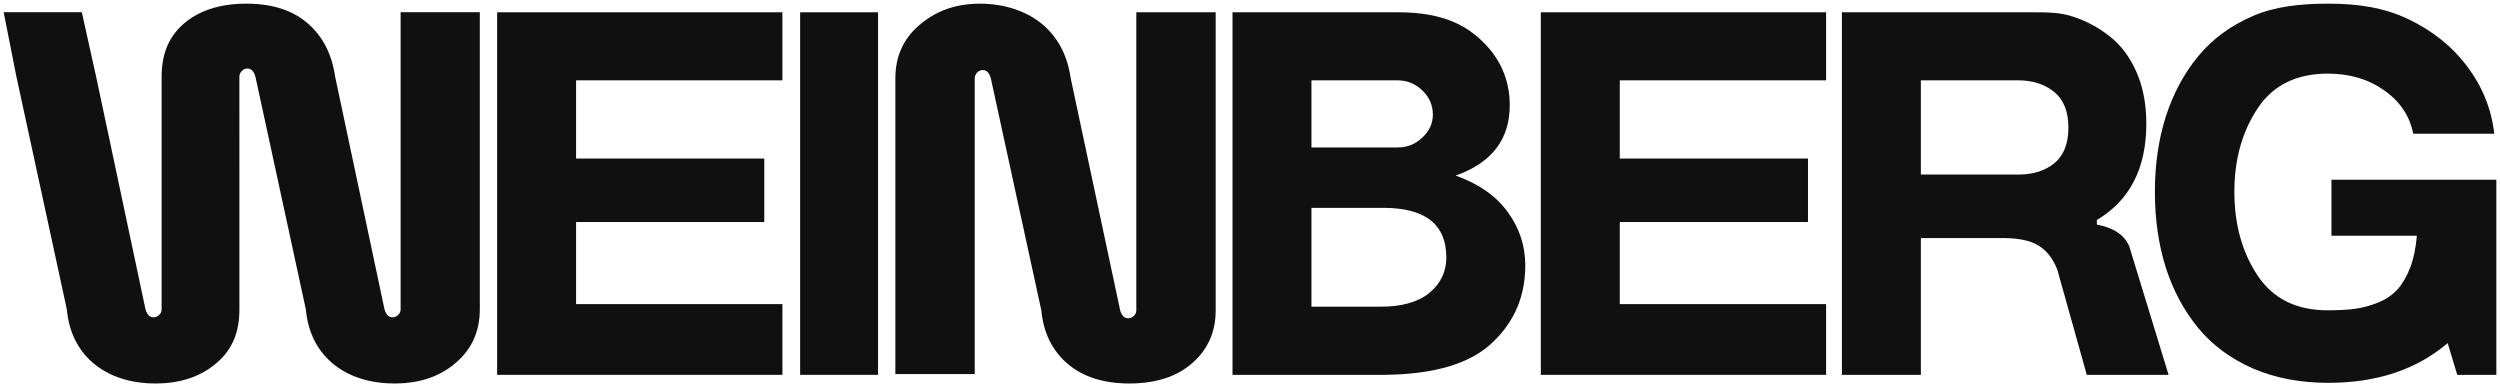 <?xml version="1.0" encoding="UTF-8"?> <svg xmlns="http://www.w3.org/2000/svg" width="1364" height="211" viewBox="0 0 1364 211" fill="none"><path d="M218.578 6.657H261.786V168.816C261.786 180.606 257.536 190.214 249.036 197.64C240.631 205.067 229.643 209.223 215.193 209.223C201.121 209.223 189.442 205.159 181.037 197.919C172.726 190.678 168.004 180.977 166.87 168.816L139.387 41.964C138.537 38.9 137.073 37.368 134.995 37.368C133.862 37.368 132.823 37.833 131.879 38.761C131.029 39.689 130.604 40.757 130.604 41.964L130.619 168.816C130.619 180.606 127.133 190.214 118.633 197.64C110.228 205.067 99.24 209.223 84.79 209.223C70.718 209.223 59.039 205.159 50.634 197.919C42.322 190.678 37.6 180.977 36.467 168.816L8.984 41.964L2 6.657H44.639L52.475 41.964L79.392 168.816C80.242 171.694 81.706 173.133 83.783 173.133C84.917 173.133 85.908 172.715 86.758 171.88C87.703 171.044 88.175 170.023 88.175 168.816V41.964C88.175 30.174 91.599 20.566 100.004 13.14C108.504 5.713 119.979 2 134.429 2C148.501 2 159.645 5.574 167.862 12.722C176.078 19.777 181.084 29.524 182.878 41.964L209.795 168.816C210.645 171.694 212.109 173.133 214.187 173.133C215.32 173.133 216.311 172.715 217.161 171.88C218.106 171.044 218.578 170.023 218.578 168.816V6.657Z" fill="#101010"></path><path d="M1272.03 98.046H1362V204.512H1340.67L1335.45 187.19C1318.5 201.649 1296.79 208.878 1270.34 208.878C1254.99 208.878 1241.24 206.249 1229.09 200.992C1216.95 195.64 1207.01 188.27 1199.29 178.882C1191.57 169.493 1185.69 158.508 1181.64 145.928C1177.68 133.347 1175.7 119.593 1175.7 104.665C1175.7 89.831 1177.68 76.171 1181.64 63.684C1185.69 51.104 1191.57 40.119 1199.29 30.73C1207.01 21.342 1216.95 14.019 1229.09 8.761C1241.24 3.504 1254.99 2 1270.34 2C1286.15 2 1300.7 4.067 1313.98 10.451C1327.35 16.835 1338.13 25.52 1346.32 36.505C1354.51 47.489 1359.36 59.647 1360.87 72.979H1316.66C1314.78 63.309 1309.51 55.422 1300.84 49.32C1292.27 43.217 1282.01 40.166 1270.05 40.166C1253.01 40.166 1240.3 46.409 1231.92 58.896C1223.35 71.665 1219.07 86.921 1219.07 104.665C1219.07 122.503 1223.35 137.807 1231.92 150.575C1240.3 163.062 1253.01 169.305 1270.05 169.305C1275.8 169.305 1280.83 169.024 1285.17 168.46C1289.5 167.803 1293.73 166.629 1297.88 164.94C1302.02 163.156 1305.41 160.809 1308.05 157.898C1310.78 154.894 1313.08 150.951 1314.97 146.069C1316.85 141.187 1318.07 135.366 1318.64 128.606H1272.03V98.046Z" fill="#101010"></path><path fill-rule="evenodd" clip-rule="evenodd" d="M1004.94 6.709V204.512H1048.02V129.873H1092.37C1101.22 129.873 1107.81 131.235 1112.14 133.957C1116.57 136.586 1120 140.952 1122.45 147.054L1138.55 204.512H1183.18L1161.72 134.38C1159.08 128.183 1153.19 124.24 1144.06 122.55V120.015C1162.05 109.313 1171.04 91.803 1171.04 67.487C1171.04 56.878 1169.25 47.489 1165.67 39.321C1162.09 31.153 1157.24 24.675 1151.12 19.887C1145 15.005 1138.13 11.343 1130.5 8.902C1123.61 6.668 1116.24 6.686 1108.4 6.706C1107.68 6.707 1106.94 6.709 1106.21 6.709H1004.94ZM1101.27 95.23H1048.02V43.828H1100.98C1108.99 43.828 1115.58 45.94 1120.76 50.165C1125.94 54.39 1128.52 60.868 1128.52 69.599C1128.52 78.33 1125.98 84.808 1120.9 89.033C1115.81 93.164 1109.27 95.23 1101.27 95.23Z" fill="#101010"></path><path d="M271.233 204.512V6.708H426.879V43.828H314.311V86.498H416.992V121.142H314.311V165.925H426.879V204.512H271.233Z" fill="#101010"></path><path d="M436.551 204.512V6.708H479.062V204.512H436.551Z" fill="#101010"></path><path fill-rule="evenodd" clip-rule="evenodd" d="M672.45 6.709V204.512H755.499C782.9 204.231 802.579 198.269 814.537 186.627C826.307 175.455 832.192 161.513 832.192 144.801C832.192 134.098 828.991 124.381 822.588 115.65C816.279 106.918 806.816 100.3 794.199 95.793C813.878 88.846 823.718 76.077 823.718 57.488C823.718 42.748 817.927 30.355 806.345 20.309C794.858 10.264 780.31 6.709 762.702 6.709H672.45ZM753.239 167.334H715.528V113.397H754.651C777.627 113.397 789.114 122.41 789.114 140.436C789.114 148.228 786.054 154.659 779.933 159.729C773.813 164.799 764.915 167.334 753.239 167.334ZM762.702 80.443H715.528V43.828H762.42C767.693 43.828 772.212 45.658 775.979 49.32C779.839 52.981 781.77 57.394 781.77 62.558C781.77 67.346 779.839 71.524 775.979 75.091C772.212 78.659 767.787 80.443 762.702 80.443Z" fill="#101010"></path><path d="M840.672 204.512V6.709H996.319V43.828H883.75V86.498H986.432V121.142H883.75V165.925H996.319V204.512H840.672Z" fill="#101010"></path><path d="M488.509 204.083V42.805C488.509 31.044 492.72 21.459 501.144 14.05C509.662 6.641 520.186 2 534.667 2C548.77 2 560.913 6.502 569.148 13.633C577.382 20.671 582.398 30.395 584.196 42.805L611.171 169.355C612.023 172.226 613.49 173.661 615.572 173.661C616.708 173.661 617.701 173.244 618.553 172.411C619.5 171.577 619.973 170.559 619.973 169.355V6.71H663.274V169.355C663.274 181.116 659.015 190.701 650.497 198.11C642.073 205.518 630.621 209.223 616.14 209.223C602.037 209.223 590.774 205.611 582.351 198.388C574.022 191.164 569.29 181.486 568.154 169.355L540.612 42.805C539.76 39.749 538.293 38.221 536.211 38.221C535.075 38.221 534.034 38.684 533.087 39.61C532.235 40.536 531.809 41.601 531.809 42.805V204.083H488.509Z" fill="#101010"></path></svg> 